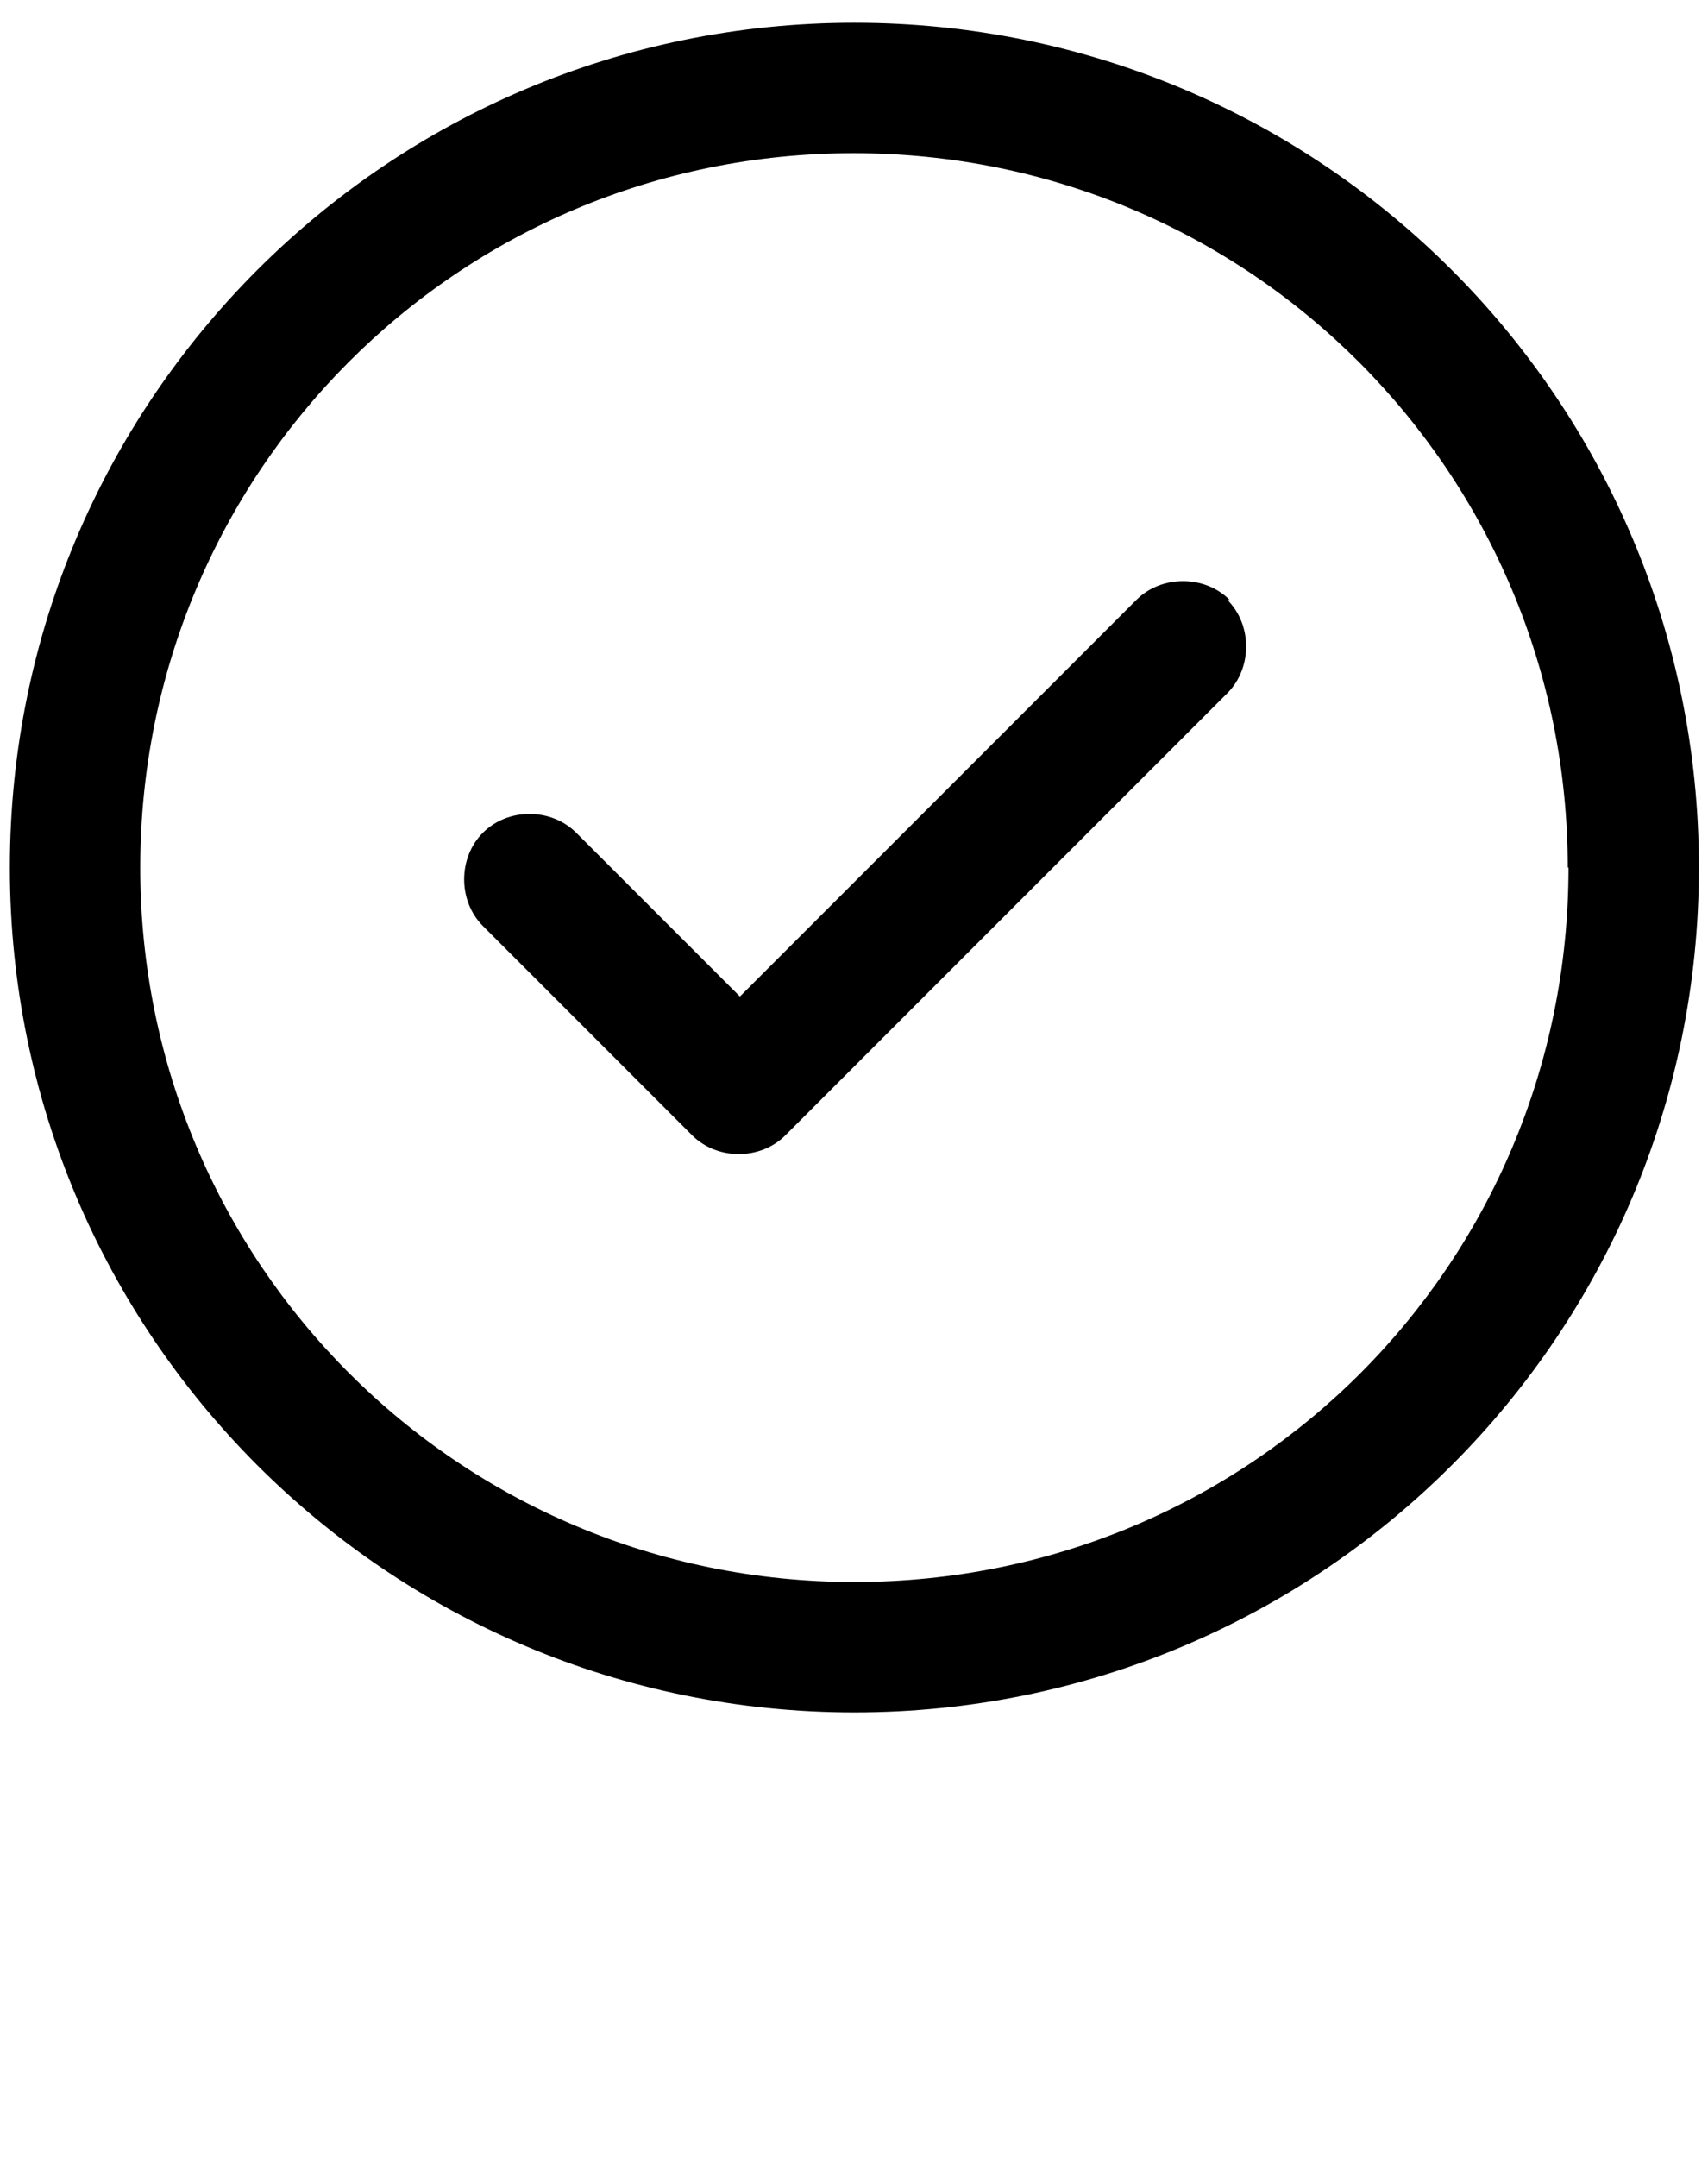 <svg xmlns="http://www.w3.org/2000/svg" id="Capa_1" data-name="Capa 1" viewBox="0 0 22.53 28.44"><path d="M16.19,7.91c.33.33.33.9,0,1.23l-5.83,5.83c-.33.33-.9.33-1.23,0l-2.76-2.76c-.33-.33-.33-.9,0-1.23s.9-.33,1.23,0l2.16,2.16,5.23-5.23c.33-.33.9-.33,1.23,0h-.03ZM22.41,11.44c0,6.16-4.98,11.14-11.14,11.14S.13,17.59.13,11.44,5.11.3,11.27.3s11.14,4.98,11.14,11.14ZM20.68,11.44c0-5.2-4.19-9.42-9.42-9.42S1.85,6.24,1.85,11.44s4.19,9.42,9.42,9.42,9.42-4.19,9.42-9.42Z"></path></svg>